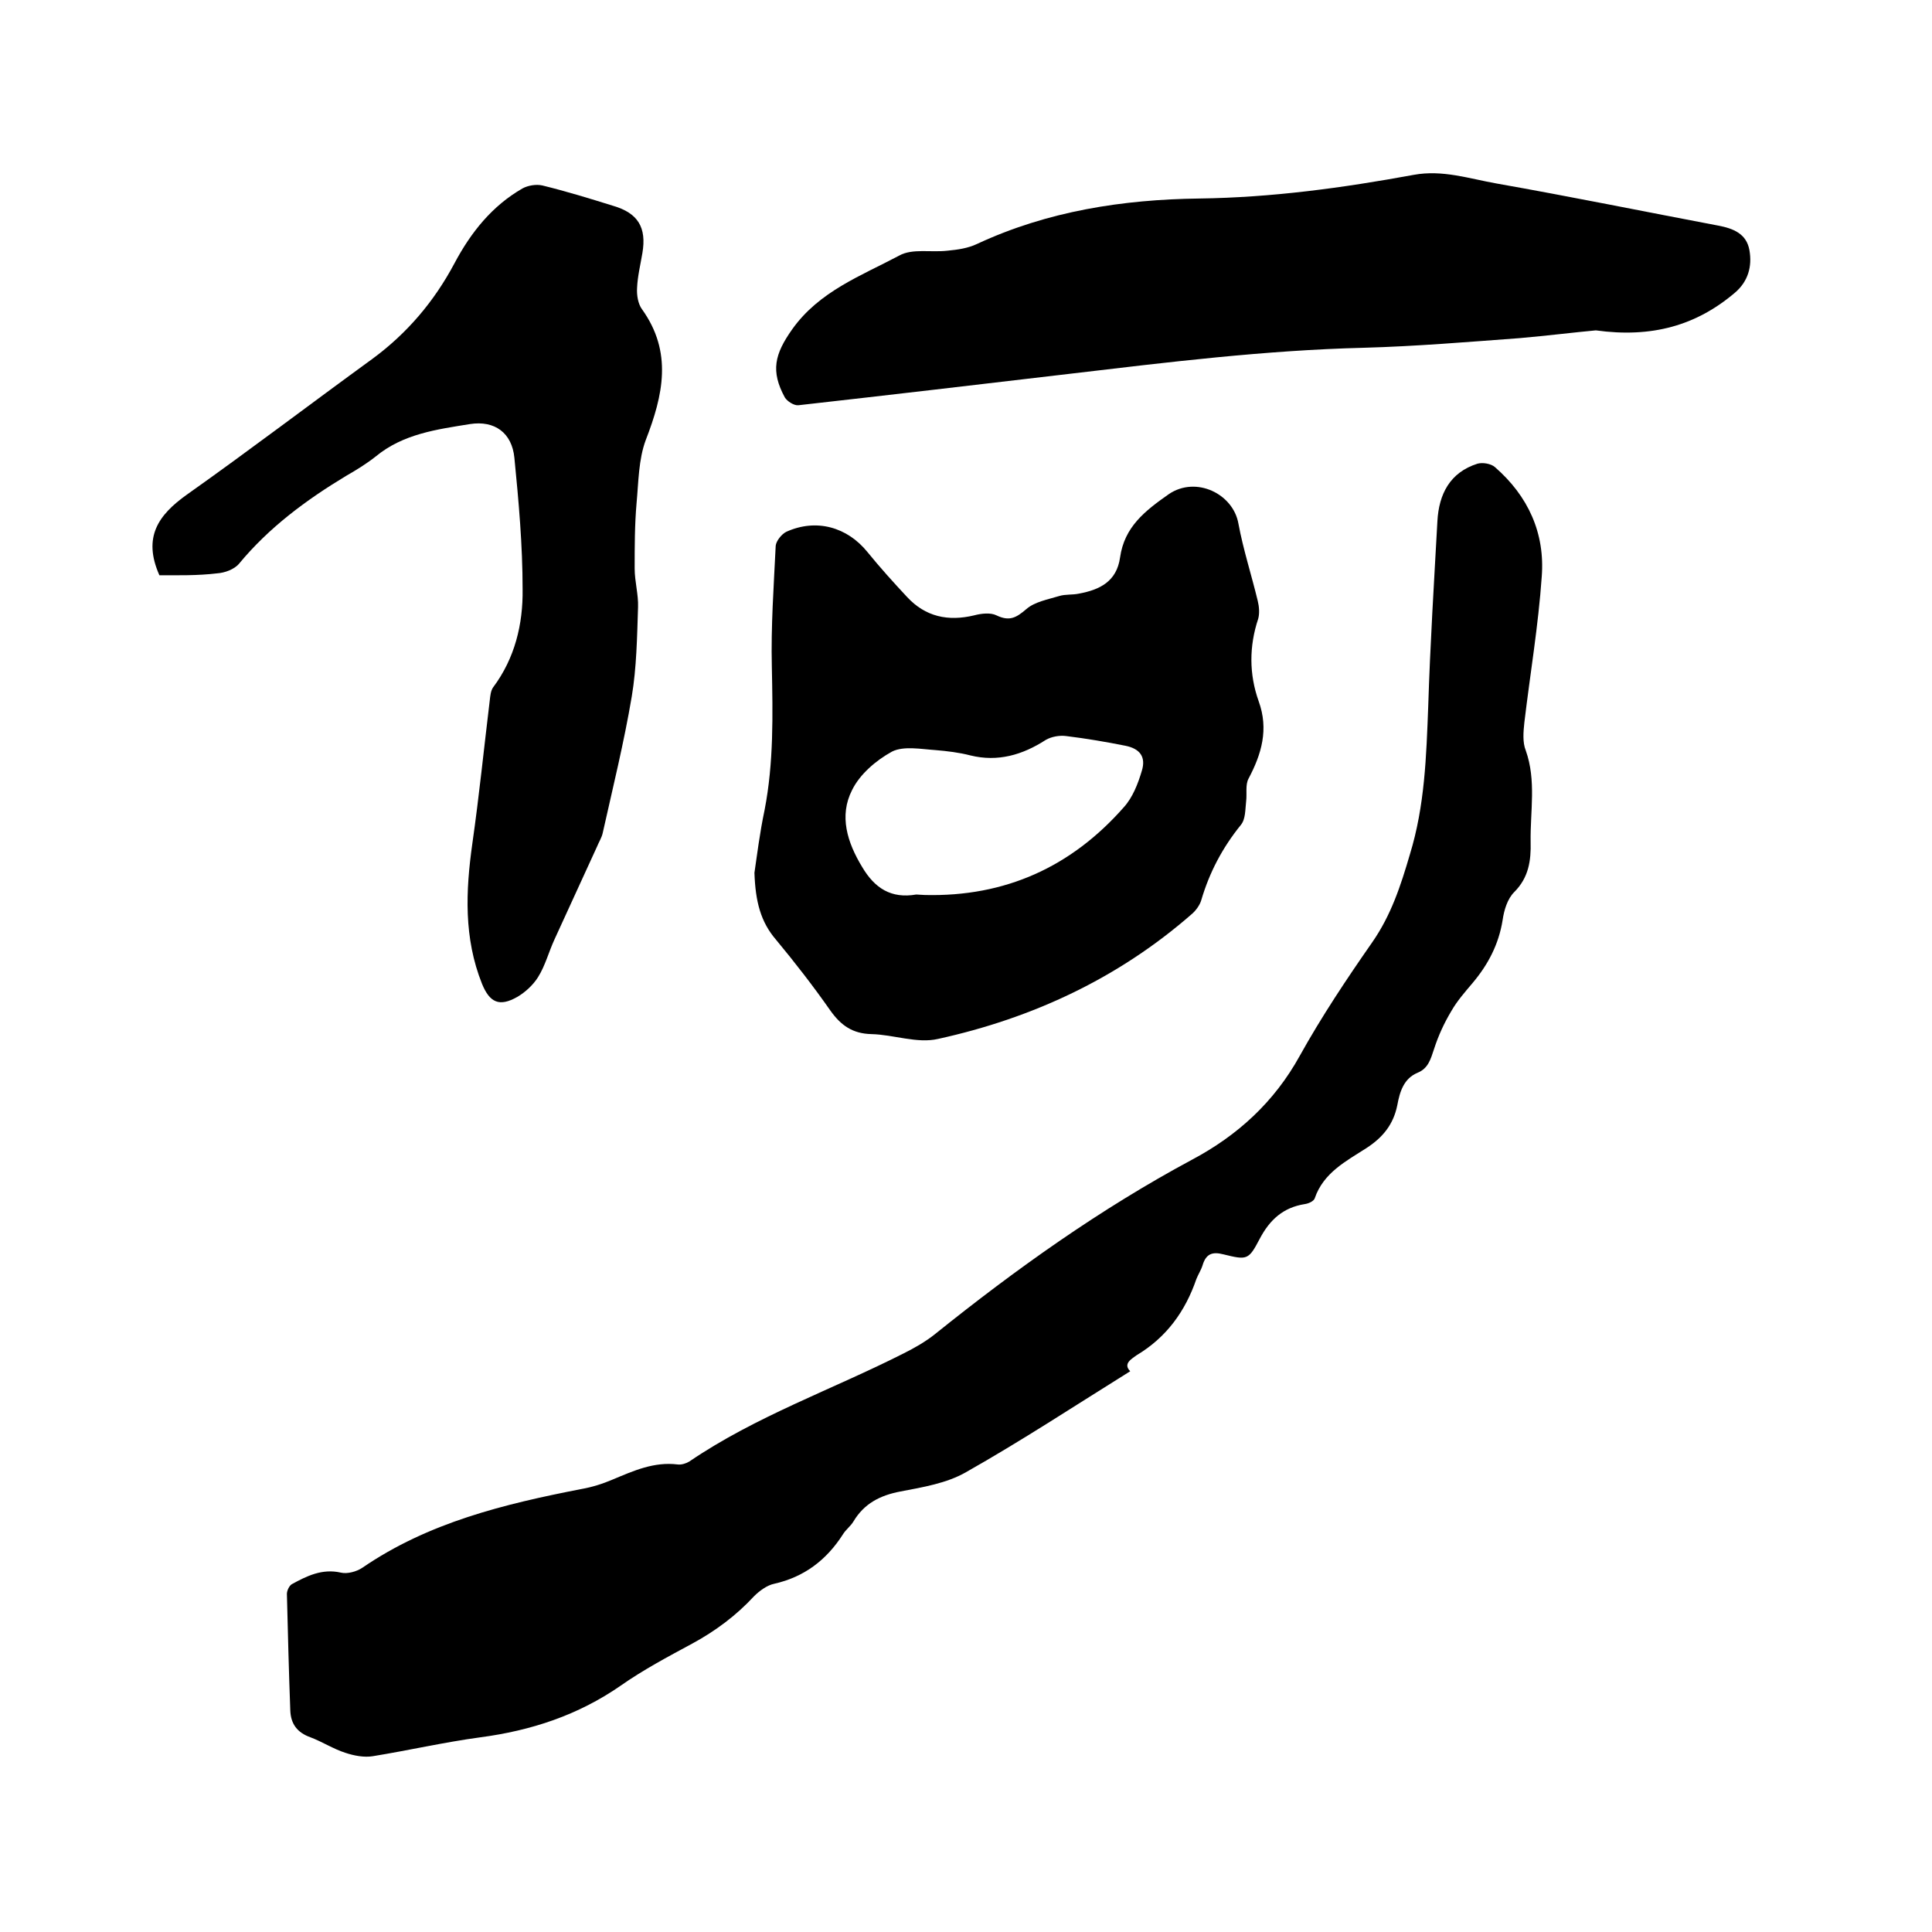 <svg enable-background="new 0 0 400 400" viewBox="0 0 400 400" xmlns="http://www.w3.org/2000/svg"><path d="m234 283.9c-11.4 7.1-22.5 14.4-34 20.9-4 2.3-8.9 3.1-13.6 4-4.2.8-7.5 2.5-9.7 6.2-.6 1-1.6 1.7-2.2 2.7-3.4 5.3-8 8.8-14.2 10.2-1.5.3-3.1 1.5-4.2 2.6-3.7 4-8 7.2-12.8 9.8-5 2.7-10.1 5.4-14.8 8.7-8.8 6.1-18.5 9.3-29.1 10.7-7.4 1-14.8 2.7-22.2 3.9-1.8.3-3.9-.1-5.7-.7-2.5-.8-4.8-2.3-7.2-3.2-2.8-1-4.1-2.8-4.2-5.6-.3-8-.5-16.1-.7-24.1 0-.7.5-1.7 1-2 3.1-1.7 6.3-3.3 10.2-2.4 1.3.3 3.2-.2 4.4-1 13.7-9.4 29.4-13.2 45.3-16.3 2.3-.4 4.5-1.1 6.6-2 4.3-1.8 8.5-3.7 13.4-3.1.8.1 1.7-.2 2.4-.6 13.8-9.4 29.6-14.9 44.4-22.4 2.2-1.1 4.5-2.4 6.5-4 16.8-13.5 34.2-25.9 53.2-36.1 9.4-5 17-11.9 22.3-21.5 4.5-8.1 9.7-15.9 15-23.5 3.9-5.6 5.9-11.7 7.8-18.2 3.1-10.1 3.4-20.3 3.8-30.7.4-12.8 1.2-25.6 1.9-38.3.3-5.6 2.6-10.1 8.3-11.9 1.1-.3 2.8 0 3.6.7 6.9 6 10.4 13.7 9.7 22.7-.7 10.1-2.4 20.1-3.6 30.2-.2 1.9-.4 4.1.3 5.8 2.2 6.2.9 12.6 1 18.9.1 3.9-.4 7.4-3.4 10.4-1.4 1.4-2.1 3.7-2.4 5.8-.8 5-3 9.2-6.2 13-1.6 1.9-3.2 3.7-4.4 5.8-1.5 2.5-2.7 5.1-3.6 7.9-.7 2.1-1.2 4-3.4 4.9-2.9 1.2-3.7 4-4.2 6.7-.8 4-3 6.7-6.4 8.9-4.2 2.7-8.9 5.1-10.7 10.4-.2.6-1.3 1.1-2.1 1.2-4.4.7-7.2 3.2-9.3 7.2-2.3 4.4-2.6 4.4-7.5 3.2-2.3-.6-3.6-.1-4.3 2.2-.3 1-.9 1.9-1.3 2.9-2.3 6.7-6.2 12.1-12.4 15.8-.9.7-2.9 1.7-1.3 3.3z"/><path d="m156.2 180.7c.5-3.4 1.1-8.3 2.1-13 1.9-9.8 1.7-19.7 1.5-29.7-.2-8.3.4-16.7.8-25 .1-1 1.2-2.4 2.2-2.9 6.2-2.8 12.6-1 16.8 4.2 2.6 3.2 5.4 6.3 8.2 9.3 3.8 4.1 8.5 5.1 13.9 3.8 1.5-.4 3.4-.6 4.6 0 2.7 1.3 4.1.5 6.2-1.3 1.7-1.5 4.5-2 6.8-2.7 1.3-.4 2.7-.2 4.1-.5 4.3-.8 7.8-2.5 8.5-7.5.9-6.3 5.1-9.6 10.1-13.1 5.6-3.8 13.3-.1 14.4 6.1 1 5.4 2.7 10.6 4 16 .3 1.2.4 2.6.1 3.7-1.9 5.7-1.9 11.5.1 17.1 2.1 5.8.6 10.9-2.1 16-.7 1.3-.3 3.1-.5 4.7-.2 1.7-.1 3.7-1.1 4.9-3.8 4.7-6.5 9.8-8.2 15.6-.3 1-1.1 2.1-1.9 2.8-15.2 13.3-33 21.6-52.6 25.9-4.3 1-9.2-.9-13.8-1-3.9-.1-6.3-1.8-8.5-4.9-3.5-5-7.3-9.9-11.2-14.6-3.2-3.7-4.3-7.9-4.5-13.9zm35.3 4.6c16.6.4 30.3-5.8 41.2-18.2 1.8-2 2.9-4.8 3.7-7.5.9-2.9-.4-4.6-3.4-5.2-4-.8-8.1-1.5-12.2-2-1.4-.2-3.1.1-4.3.8-4.8 3.1-9.9 4.6-15.6 3.2-2.3-.6-4.8-.9-7.2-1.1-3-.2-6.6-.9-9 .3-3.3 1.8-6.7 4.7-8.3 8-2.7 5.3-1 10.8 2.1 15.9 2.6 4.4 6 6.6 11.2 5.7.5 0 1.2.1 1.8.1z"/><path d="m33 119.1c-3.5-7.9-.2-12.5 5.7-16.7 13-9.2 25.6-18.8 38.4-28.1 7.2-5.3 12.8-11.9 17-19.8 3.4-6.4 7.8-11.9 14.1-15.5 1.1-.6 2.8-.9 4.1-.6 4.9 1.2 9.8 2.7 14.6 4.2 5.2 1.5 7 4.5 6.1 9.8-.4 2.4-1 4.8-1.1 7.2-.1 1.5.2 3.3 1 4.4 6.4 8.9 4.4 17.8.8 27.1-1.5 4-1.5 8.7-1.9 13-.4 4.5-.4 9.1-.4 13.6 0 2.7.8 5.4.7 8-.2 6.2-.3 12.5-1.3 18.5-1.6 9.5-3.9 18.8-6 28.2-.2 1-.8 1.9-1.2 2.9-2.9 6.4-5.9 12.8-8.8 19.2-1.2 2.6-1.9 5.4-3.4 7.8-1 1.6-2.6 3.1-4.3 4.1-3.7 2.1-5.7 1.2-7.3-2.7-3.8-9.5-3.4-19.2-2-29.1 1.4-9.8 2.4-19.7 3.6-29.6.1-.9.2-2 .7-2.7 4.5-6 6.2-13.1 6.1-20.3 0-9.1-.8-18.1-1.7-27.2-.5-5.2-4.1-7.8-9.2-7-6.8 1.1-13.8 2-19.5 6.7-1.9 1.5-4 2.8-6.1 4-8.3 5-16 10.7-22.2 18.2-1 1.2-3 1.9-4.5 2-4.1.5-8.3.4-12 .4z"/><path d="m330.4 68.4c-4.4.4-10 1.1-15.7 1.6-10.8.8-21.5 1.7-32.3 2-20.4.5-40.7 3-61 5.4-18.7 2.2-37.4 4.4-56.1 6.5-.9.1-2.3-.8-2.8-1.6-3-5.5-2.1-9 1.5-14.1 5.6-7.9 14.3-11.1 22.2-15.3 2.7-1.5 6.6-.6 10-1 2.1-.2 4.2-.5 6.1-1.4 14.6-6.8 30.2-9.2 46-9.4 15-.2 29.7-2.2 44.4-4.9 6-1.1 11.5.8 17.2 1.8 15.3 2.7 30.5 5.8 45.8 8.7 3.2.6 5.9 1.7 6.5 5.1s-.3 6.5-3 8.8c-8 6.8-17.2 9.4-28.8 7.8z"/></svg>